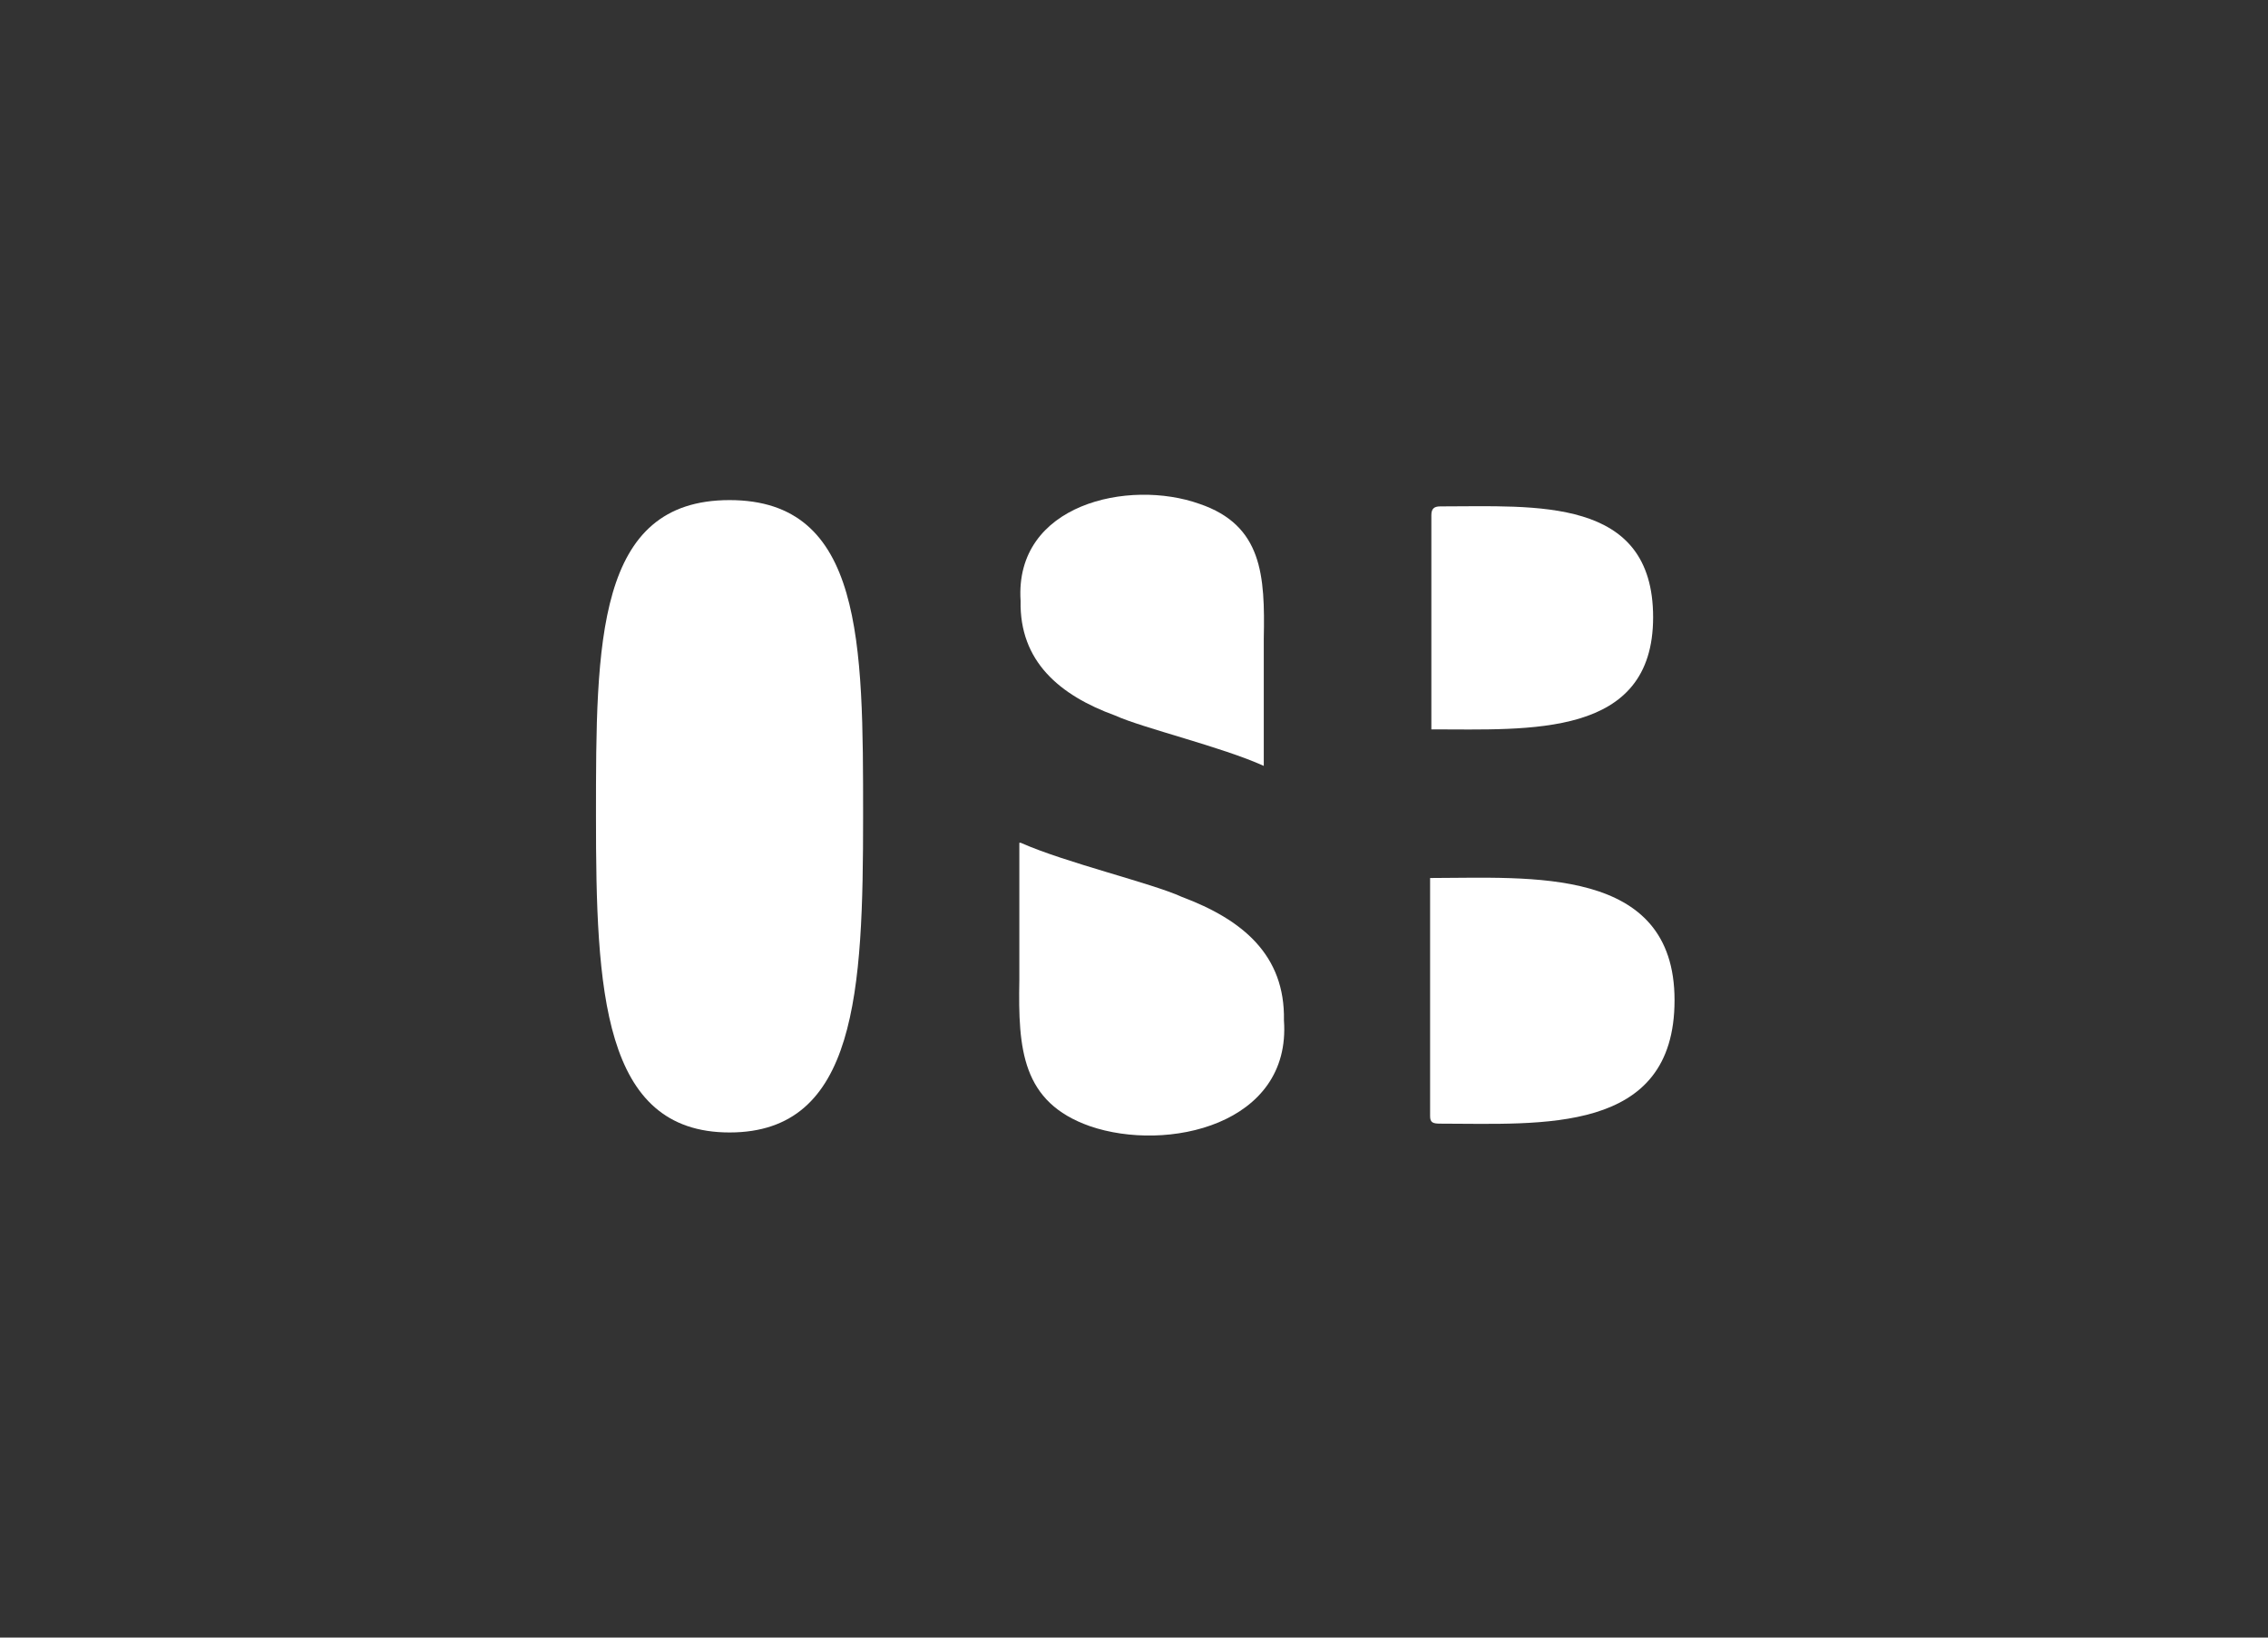 <?xml version="1.0" encoding="UTF-8"?>
<svg xmlns="http://www.w3.org/2000/svg" version="1.1" viewBox="0 0 180 130">
  <rect x="0" y="0" width="180" height="130" fill="#333333" stroke="none"/>
  <defs>
    <style>
      .cls-1 {
        fill: #fff;
      }
    </style>
  </defs>
  <!-- Generator: Adobe Illustrator 28.7.1, SVG Export Plug-In . SVG Version: 1.2.0 Build 142)  -->
  <g>
    <g id="Calque_1">
      <g>
        <path class="cls-1" d="M114.3,89.2c-.6,0-.8-.1-.8-.6v-18.9c7.9,0,19.4-1,19.4,9.7s-10.6,9.8-18.6,9.8Z"/>
        <path class="cls-1" d="M113.6,57.9v-17c0-.5.2-.7.7-.7,7.6,0,16.9-.8,16.9,8.8s-9.8,8.9-17.6,8.9Z"/>
        <path class="cls-1" d="M100.3,60.8c-3.3-1.5-9.6-3-11.8-4-4.4-1.6-7.6-4.3-7.5-9.1-.5-7.7,8.6-9.7,14.2-7.7,5,1.7,5.2,5.7,5.1,10.7,0,0,0,10.1,0,10.1Z"/>
        <path class="cls-1" d="M81,66.9c3.6,1.6,10.4,3.2,12.8,4.3,4.8,1.8,8.2,4.6,8.1,9.8.6,8.3-9.3,10.5-15.4,8.4-5.4-1.9-5.7-6.1-5.6-11.6,0,0,0-10.9,0-10.9Z"/>
        <path class="cls-1" d="M68.5,64.8c0,13.9-.5,25.1-10.6,25.1s-10.6-11.3-10.6-25.1,0-25.1,10.6-25.1,10.6,11.3,10.6,25.1Z"/>
      </g>
    </g>
  </g>
</svg>